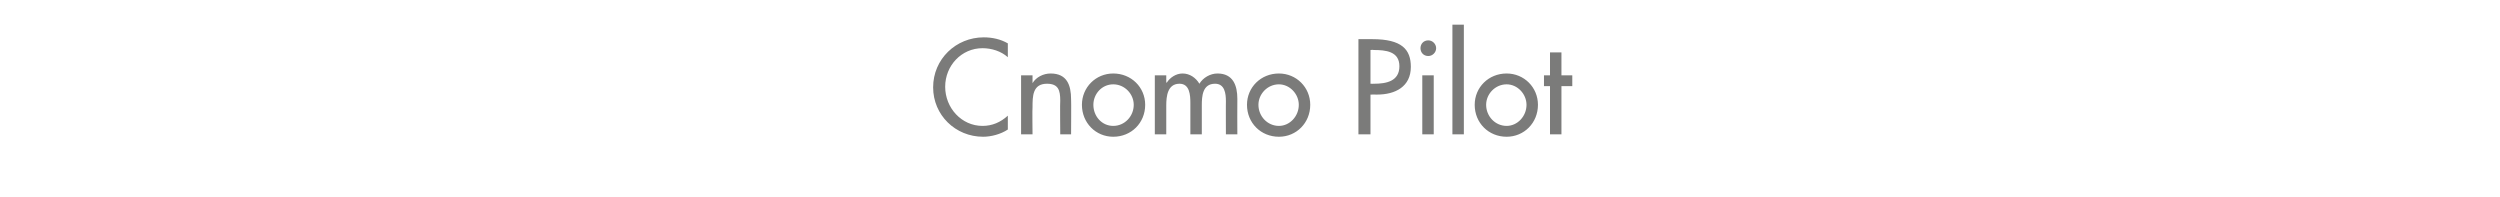 <?xml version="1.0" standalone="no"?><!DOCTYPE svg PUBLIC "-//W3C//DTD SVG 1.1//EN" "http://www.w3.org/Graphics/SVG/1.1/DTD/svg11.dtd"><svg xmlns="http://www.w3.org/2000/svg" version="1.1" width="415px" height="32.7px" viewBox="0 -5 415 32.7" style="top:-5px">  <desc>Cnomo Pilot</desc>  <defs/>  <g id="Polygon207443">    <path d="M 167.3 4.5 C 166.2 3.5 164.6 3 163.1 3 C 159.6 3 156.9 5.9 156.9 9.4 C 156.9 12.9 159.6 15.9 163.1 15.9 C 164.7 15.9 166.1 15.3 167.3 14.2 C 167.3 14.2 167.3 16.5 167.3 16.5 C 166.1 17.3 164.5 17.7 163.2 17.7 C 158.6 17.7 154.9 14.1 154.9 9.5 C 154.9 4.8 158.7 1.2 163.3 1.2 C 164.7 1.2 166.1 1.5 167.3 2.2 C 167.3 2.2 167.3 4.5 167.3 4.5 Z M 171.4 8.8 C 171.4 8.8 171.39 8.82 171.4 8.8 C 172 7.8 173.2 7.2 174.4 7.2 C 177.1 7.2 177.8 9.1 177.8 11.5 C 177.84 11.47 177.8 17.3 177.8 17.3 L 176 17.3 C 176 17.3 175.95 11.7 176 11.7 C 176 10 175.7 8.9 173.8 8.9 C 171.4 8.9 171.4 11 171.4 12.8 C 171.35 12.81 171.4 17.3 171.4 17.3 L 169.5 17.3 L 169.5 7.5 L 171.4 7.5 L 171.4 8.8 Z M 190.1 12.4 C 190.1 15.4 187.8 17.7 184.8 17.7 C 181.9 17.7 179.6 15.4 179.6 12.4 C 179.6 9.5 181.9 7.2 184.8 7.2 C 187.8 7.2 190.1 9.5 190.1 12.4 Z M 181.5 12.4 C 181.5 14.3 182.9 15.9 184.8 15.9 C 186.7 15.9 188.2 14.3 188.2 12.4 C 188.2 10.6 186.7 9 184.8 9 C 182.9 9 181.5 10.6 181.5 12.4 Z M 193.6 8.7 C 193.6 8.7 193.65 8.74 193.7 8.7 C 194.2 7.9 195.2 7.2 196.3 7.2 C 197.5 7.2 198.5 7.9 199.1 8.9 C 199.7 7.9 200.9 7.2 202.1 7.2 C 204.7 7.2 205.4 9.2 205.4 11.4 C 205.37 11.44 205.4 17.3 205.4 17.3 L 203.5 17.3 C 203.5 17.3 203.48 11.76 203.5 11.8 C 203.5 10.5 203.3 8.9 201.7 8.9 C 199.6 8.9 199.5 11 199.5 12.5 C 199.49 12.49 199.5 17.3 199.5 17.3 L 197.6 17.3 C 197.6 17.3 197.6 12.12 197.6 12.1 C 197.6 10.8 197.5 8.9 195.8 8.9 C 193.8 8.9 193.6 11 193.6 12.5 C 193.61 12.49 193.6 17.3 193.6 17.3 L 191.7 17.3 L 191.7 7.5 L 193.6 7.5 L 193.6 8.7 Z M 217.5 12.4 C 217.5 15.4 215.2 17.7 212.3 17.7 C 209.3 17.7 207 15.4 207 12.4 C 207 9.5 209.3 7.2 212.3 7.2 C 215.2 7.2 217.5 9.5 217.5 12.4 Z M 208.9 12.4 C 208.9 14.3 210.4 15.9 212.3 15.9 C 214.1 15.9 215.6 14.3 215.6 12.4 C 215.6 10.6 214.1 9 212.3 9 C 210.4 9 208.9 10.6 208.9 12.4 Z M 227.5 17.3 L 225.5 17.3 L 225.5 1.5 C 225.5 1.5 227.78 1.49 227.8 1.5 C 232.7 1.5 234.2 3.2 234.2 6.1 C 234.2 9.4 231.6 10.7 228.6 10.7 C 228.62 10.69 227.5 10.7 227.5 10.7 L 227.5 17.3 Z M 227.5 8.9 C 227.5 8.9 228.12 8.92 228.1 8.9 C 230.1 8.9 232.3 8.5 232.3 6 C 232.3 3.5 230 3.3 228 3.3 C 228.01 3.25 227.5 3.3 227.5 3.3 L 227.5 8.9 Z M 238 17.3 L 236.1 17.3 L 236.1 7.5 L 238 7.5 L 238 17.3 Z M 238.4 3 C 238.4 3.7 237.8 4.3 237.1 4.3 C 236.3 4.3 235.8 3.7 235.8 3 C 235.8 2.3 236.3 1.7 237.1 1.7 C 237.8 1.7 238.4 2.3 238.4 3 Z M 243 17.3 L 241.1 17.3 L 241.1 -0.9 L 243 -0.9 L 243 17.3 Z M 255.3 12.4 C 255.3 15.4 253 17.7 250.1 17.7 C 247.1 17.7 244.8 15.4 244.8 12.4 C 244.8 9.5 247.1 7.2 250.1 7.2 C 253 7.2 255.3 9.5 255.3 12.4 Z M 246.7 12.4 C 246.7 14.3 248.2 15.9 250.1 15.9 C 251.9 15.9 253.4 14.3 253.4 12.4 C 253.4 10.6 251.9 9 250.1 9 C 248.2 9 246.7 10.6 246.7 12.4 Z M 259.2 17.3 L 257.3 17.3 L 257.3 9.3 L 256.3 9.3 L 256.3 7.5 L 257.3 7.5 L 257.3 3.7 L 259.2 3.7 L 259.2 7.5 L 261 7.5 L 261 9.3 L 259.2 9.3 L 259.2 17.3 Z " stroke="none" fill="#7b7b7a"/>  </g></svg>